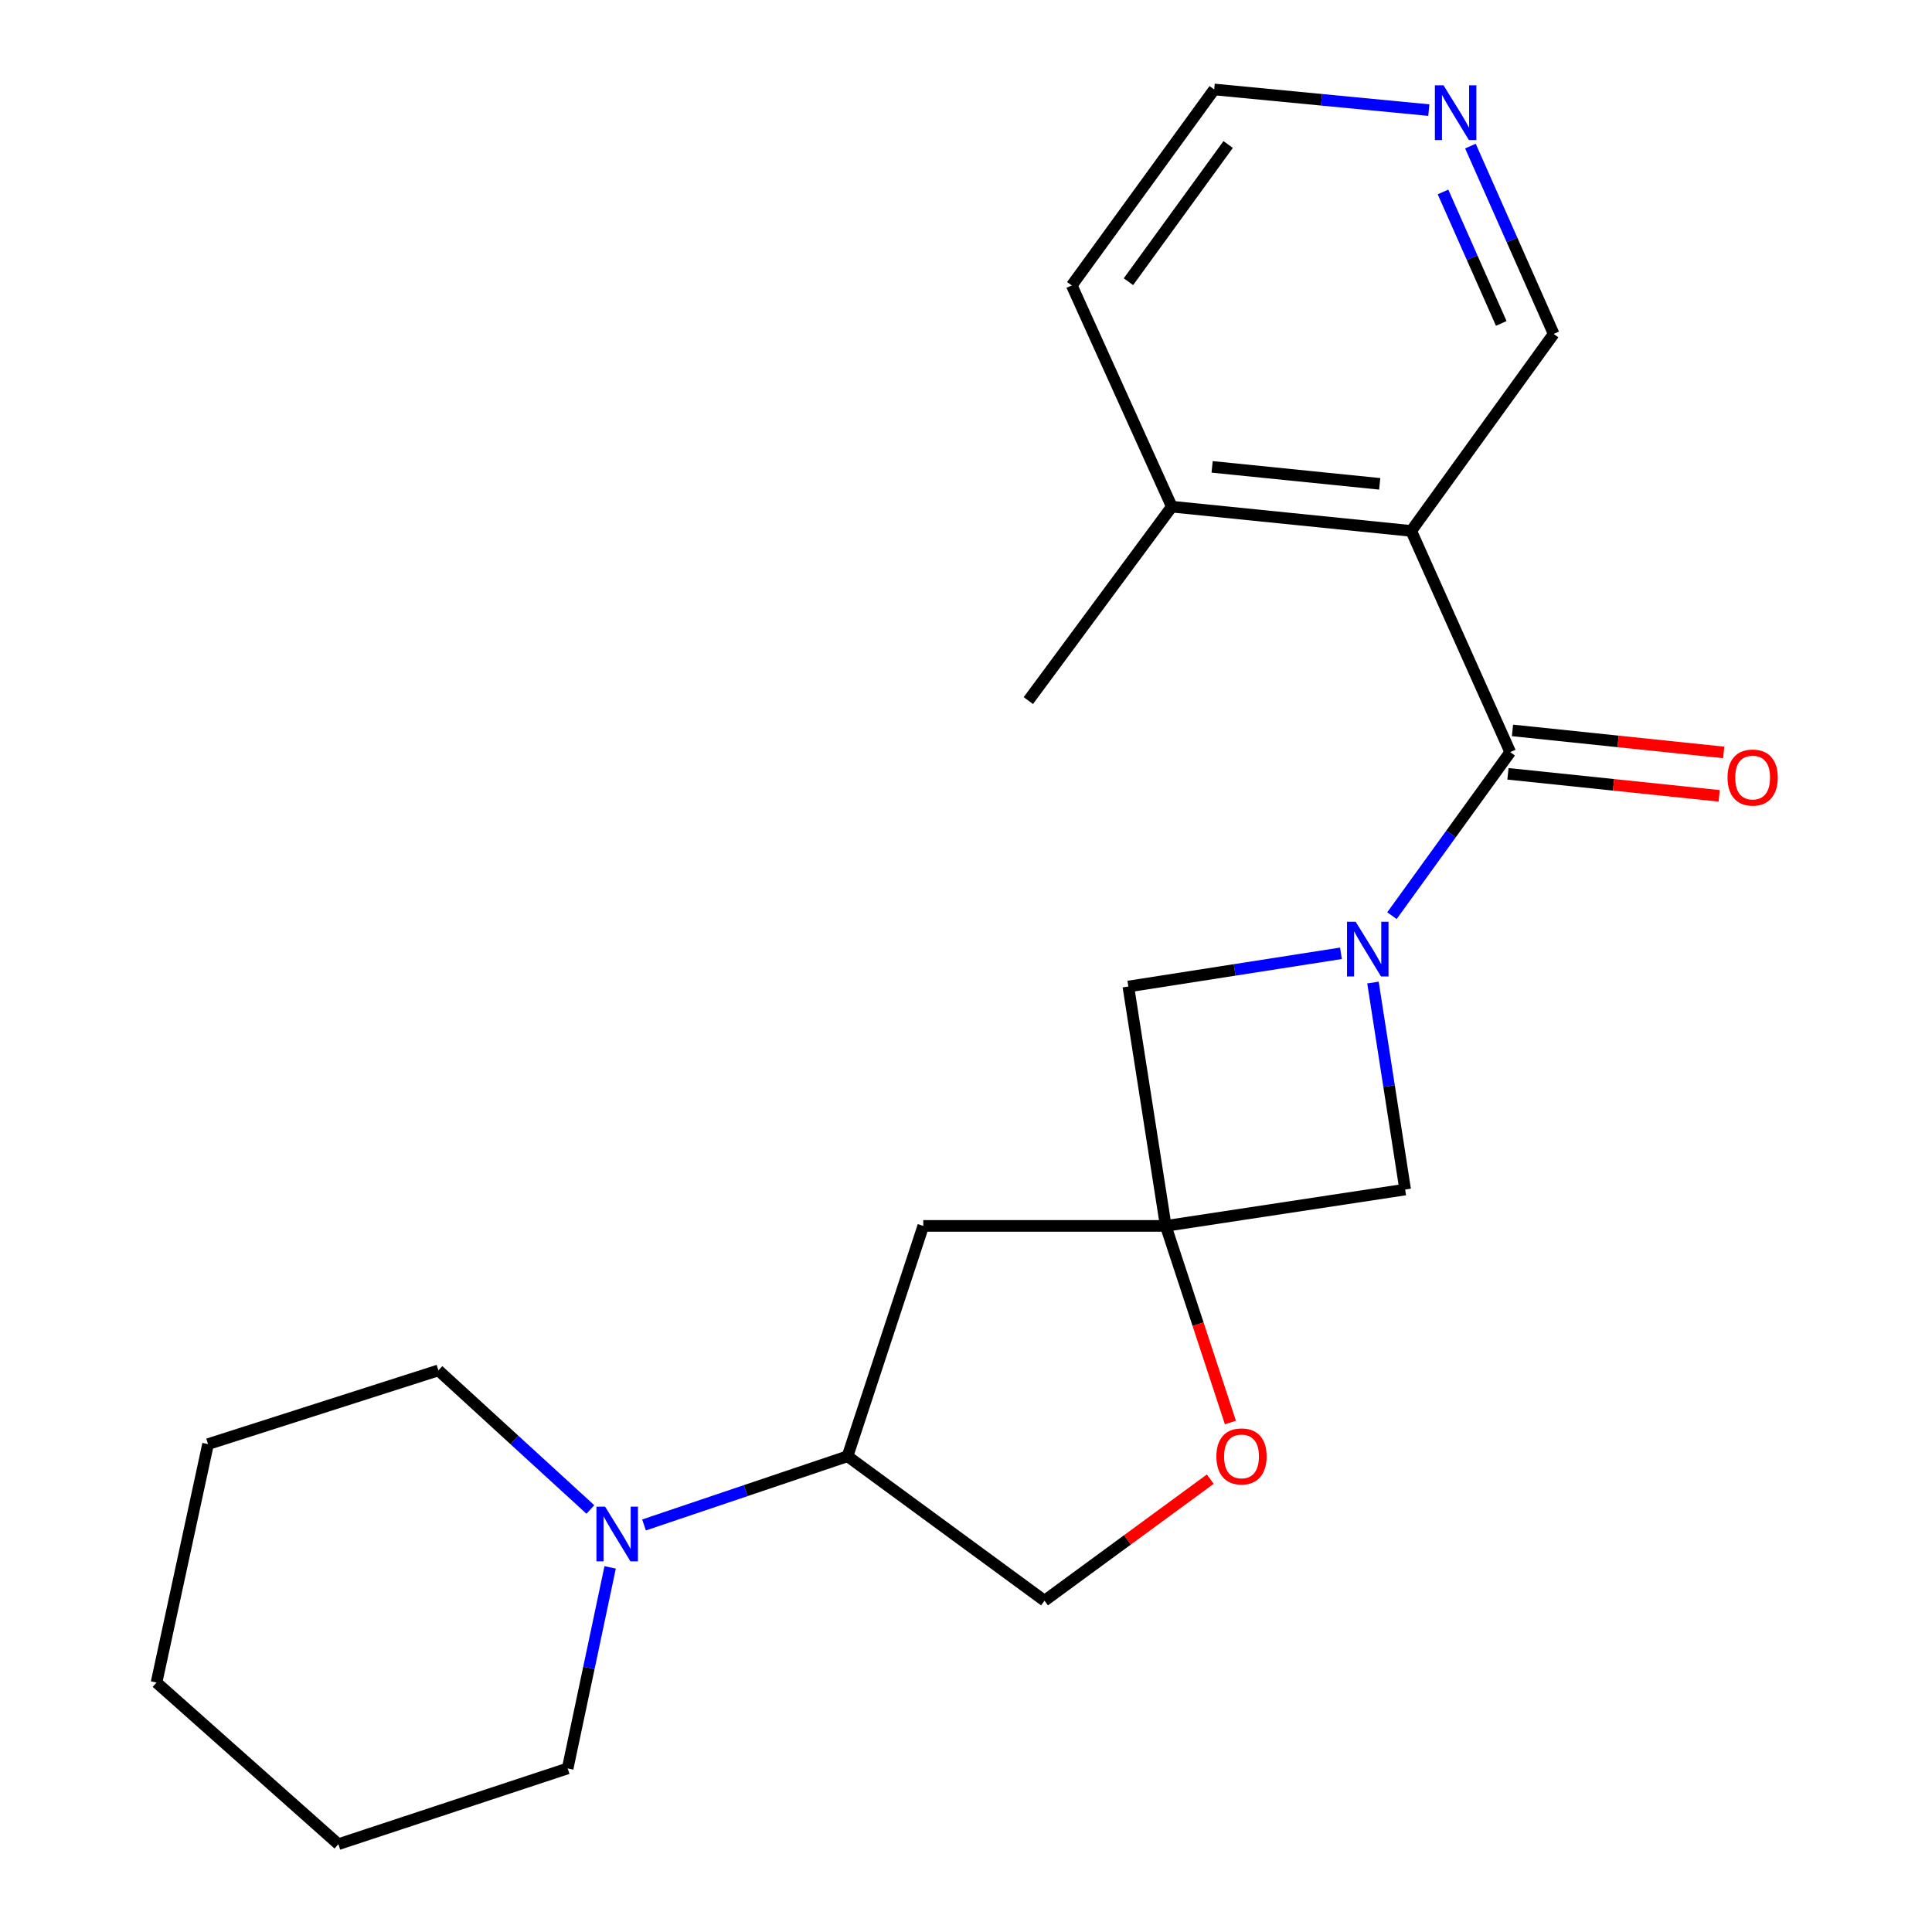 <?xml version='1.0' encoding='iso-8859-1'?>
<svg version='1.1' baseProfile='full'
              xmlns='http://www.w3.org/2000/svg'
                      xmlns:rdkit='http://www.rdkit.org/xml'
                      xmlns:xlink='http://www.w3.org/1999/xlink'
                  xml:space='preserve'
width='1000px' height='1000px' viewBox='0 0 1000 1000'>
<!-- END OF HEADER -->
<rect style='opacity:1.0;fill:#FFFFFF;stroke:none' width='1000' height='1000' x='0' y='0'> </rect>
<path class='bond-0' d='M 720.467,473.954 L 751.077,431.624' style='fill:none;fill-rule:evenodd;stroke:#0000FF;stroke-width:6px;stroke-linecap:butt;stroke-linejoin:miter;stroke-opacity:1' />
<path class='bond-0' d='M 751.077,431.624 L 781.688,389.294' style='fill:none;fill-rule:evenodd;stroke:#000000;stroke-width:6px;stroke-linecap:butt;stroke-linejoin:miter;stroke-opacity:1' />
<path class='bond-3' d='M 710.645,508.569 L 718.977,562.138' style='fill:none;fill-rule:evenodd;stroke:#0000FF;stroke-width:6px;stroke-linecap:butt;stroke-linejoin:miter;stroke-opacity:1' />
<path class='bond-3' d='M 718.977,562.138 L 727.309,615.708' style='fill:none;fill-rule:evenodd;stroke:#000000;stroke-width:6px;stroke-linecap:butt;stroke-linejoin:miter;stroke-opacity:1' />
<path class='bond-4' d='M 694.077,493.427 L 639.054,502.022' style='fill:none;fill-rule:evenodd;stroke:#0000FF;stroke-width:6px;stroke-linecap:butt;stroke-linejoin:miter;stroke-opacity:1' />
<path class='bond-4' d='M 639.054,502.022 L 584.032,510.616' style='fill:none;fill-rule:evenodd;stroke:#000000;stroke-width:6px;stroke-linecap:butt;stroke-linejoin:miter;stroke-opacity:1' />
<path class='bond-2' d='M 781.688,389.294 L 730.447,274.8' style='fill:none;fill-rule:evenodd;stroke:#000000;stroke-width:6px;stroke-linecap:butt;stroke-linejoin:miter;stroke-opacity:1' />
<path class='bond-9' d='M 780.516,400.53 L 835.178,406.228' style='fill:none;fill-rule:evenodd;stroke:#000000;stroke-width:6px;stroke-linecap:butt;stroke-linejoin:miter;stroke-opacity:1' />
<path class='bond-9' d='M 835.178,406.228 L 889.84,411.926' style='fill:none;fill-rule:evenodd;stroke:#FF0000;stroke-width:6px;stroke-linecap:butt;stroke-linejoin:miter;stroke-opacity:1' />
<path class='bond-9' d='M 782.859,378.057 L 837.521,383.755' style='fill:none;fill-rule:evenodd;stroke:#000000;stroke-width:6px;stroke-linecap:butt;stroke-linejoin:miter;stroke-opacity:1' />
<path class='bond-9' d='M 837.521,383.755 L 892.183,389.453' style='fill:none;fill-rule:evenodd;stroke:#FF0000;stroke-width:6px;stroke-linecap:butt;stroke-linejoin:miter;stroke-opacity:1' />
<path class='bond-1' d='M 603.388,634.525 L 584.032,510.616' style='fill:none;fill-rule:evenodd;stroke:#000000;stroke-width:6px;stroke-linecap:butt;stroke-linejoin:miter;stroke-opacity:1' />
<path class='bond-6' d='M 603.388,634.525 L 620.124,685.409' style='fill:none;fill-rule:evenodd;stroke:#000000;stroke-width:6px;stroke-linecap:butt;stroke-linejoin:miter;stroke-opacity:1' />
<path class='bond-6' d='M 620.124,685.409 L 636.861,736.293' style='fill:none;fill-rule:evenodd;stroke:#FF0000;stroke-width:6px;stroke-linecap:butt;stroke-linejoin:miter;stroke-opacity:1' />
<path class='bond-7' d='M 603.388,634.525 L 477.885,634.525' style='fill:none;fill-rule:evenodd;stroke:#000000;stroke-width:6px;stroke-linecap:butt;stroke-linejoin:miter;stroke-opacity:1' />
<path class='bond-22' d='M 603.388,634.525 L 727.309,615.708' style='fill:none;fill-rule:evenodd;stroke:#000000;stroke-width:6px;stroke-linecap:butt;stroke-linejoin:miter;stroke-opacity:1' />
<path class='bond-10' d='M 730.447,274.8 L 606.526,262.247' style='fill:none;fill-rule:evenodd;stroke:#000000;stroke-width:6px;stroke-linecap:butt;stroke-linejoin:miter;stroke-opacity:1' />
<path class='bond-10' d='M 714.136,250.437 L 627.392,241.65' style='fill:none;fill-rule:evenodd;stroke:#000000;stroke-width:6px;stroke-linecap:butt;stroke-linejoin:miter;stroke-opacity:1' />
<path class='bond-13' d='M 730.447,274.8 L 804.17,172.834' style='fill:none;fill-rule:evenodd;stroke:#000000;stroke-width:6px;stroke-linecap:butt;stroke-linejoin:miter;stroke-opacity:1' />
<path class='bond-5' d='M 333.342,789.319 L 386.006,771.535' style='fill:none;fill-rule:evenodd;stroke:#0000FF;stroke-width:6px;stroke-linecap:butt;stroke-linejoin:miter;stroke-opacity:1' />
<path class='bond-5' d='M 386.006,771.535 L 438.67,753.751' style='fill:none;fill-rule:evenodd;stroke:#000000;stroke-width:6px;stroke-linecap:butt;stroke-linejoin:miter;stroke-opacity:1' />
<path class='bond-14' d='M 315.81,811.268 L 304.817,863.299' style='fill:none;fill-rule:evenodd;stroke:#0000FF;stroke-width:6px;stroke-linecap:butt;stroke-linejoin:miter;stroke-opacity:1' />
<path class='bond-14' d='M 304.817,863.299 L 293.824,915.331' style='fill:none;fill-rule:evenodd;stroke:#000000;stroke-width:6px;stroke-linecap:butt;stroke-linejoin:miter;stroke-opacity:1' />
<path class='bond-15' d='M 305.581,781.308 L 266.249,745.311' style='fill:none;fill-rule:evenodd;stroke:#0000FF;stroke-width:6px;stroke-linecap:butt;stroke-linejoin:miter;stroke-opacity:1' />
<path class='bond-15' d='M 266.249,745.311 L 226.918,709.314' style='fill:none;fill-rule:evenodd;stroke:#000000;stroke-width:6px;stroke-linecap:butt;stroke-linejoin:miter;stroke-opacity:1' />
<path class='bond-11' d='M 626.442,765.603 L 583.539,797.066' style='fill:none;fill-rule:evenodd;stroke:#FF0000;stroke-width:6px;stroke-linecap:butt;stroke-linejoin:miter;stroke-opacity:1' />
<path class='bond-11' d='M 583.539,797.066 L 540.637,828.528' style='fill:none;fill-rule:evenodd;stroke:#000000;stroke-width:6px;stroke-linecap:butt;stroke-linejoin:miter;stroke-opacity:1' />
<path class='bond-8' d='M 477.885,634.525 L 438.67,753.751' style='fill:none;fill-rule:evenodd;stroke:#000000;stroke-width:6px;stroke-linecap:butt;stroke-linejoin:miter;stroke-opacity:1' />
<path class='bond-23' d='M 438.67,753.751 L 540.637,828.528' style='fill:none;fill-rule:evenodd;stroke:#000000;stroke-width:6px;stroke-linecap:butt;stroke-linejoin:miter;stroke-opacity:1' />
<path class='bond-17' d='M 606.526,262.247 L 554.746,147.741' style='fill:none;fill-rule:evenodd;stroke:#000000;stroke-width:6px;stroke-linecap:butt;stroke-linejoin:miter;stroke-opacity:1' />
<path class='bond-18' d='M 606.526,262.247 L 532.264,362.632' style='fill:none;fill-rule:evenodd;stroke:#000000;stroke-width:6px;stroke-linecap:butt;stroke-linejoin:miter;stroke-opacity:1' />
<path class='bond-12' d='M 761.093,75.618 L 782.631,124.226' style='fill:none;fill-rule:evenodd;stroke:#0000FF;stroke-width:6px;stroke-linecap:butt;stroke-linejoin:miter;stroke-opacity:1' />
<path class='bond-12' d='M 782.631,124.226 L 804.17,172.834' style='fill:none;fill-rule:evenodd;stroke:#000000;stroke-width:6px;stroke-linecap:butt;stroke-linejoin:miter;stroke-opacity:1' />
<path class='bond-12' d='M 746.897,99.354 L 761.974,133.379' style='fill:none;fill-rule:evenodd;stroke:#0000FF;stroke-width:6px;stroke-linecap:butt;stroke-linejoin:miter;stroke-opacity:1' />
<path class='bond-12' d='M 761.974,133.379 L 777.05,167.405' style='fill:none;fill-rule:evenodd;stroke:#000000;stroke-width:6px;stroke-linecap:butt;stroke-linejoin:miter;stroke-opacity:1' />
<path class='bond-16' d='M 739.553,56.992 L 684.011,51.647' style='fill:none;fill-rule:evenodd;stroke:#0000FF;stroke-width:6px;stroke-linecap:butt;stroke-linejoin:miter;stroke-opacity:1' />
<path class='bond-16' d='M 684.011,51.647 L 628.469,46.301' style='fill:none;fill-rule:evenodd;stroke:#000000;stroke-width:6px;stroke-linecap:butt;stroke-linejoin:miter;stroke-opacity:1' />
<path class='bond-19' d='M 293.824,915.331 L 175.137,954.545' style='fill:none;fill-rule:evenodd;stroke:#000000;stroke-width:6px;stroke-linecap:butt;stroke-linejoin:miter;stroke-opacity:1' />
<path class='bond-20' d='M 226.918,709.314 L 107.679,747.475' style='fill:none;fill-rule:evenodd;stroke:#000000;stroke-width:6px;stroke-linecap:butt;stroke-linejoin:miter;stroke-opacity:1' />
<path class='bond-24' d='M 628.469,46.301 L 554.746,147.741' style='fill:none;fill-rule:evenodd;stroke:#000000;stroke-width:6px;stroke-linecap:butt;stroke-linejoin:miter;stroke-opacity:1' />
<path class='bond-24' d='M 635.688,74.801 L 584.082,145.808' style='fill:none;fill-rule:evenodd;stroke:#000000;stroke-width:6px;stroke-linecap:butt;stroke-linejoin:miter;stroke-opacity:1' />
<path class='bond-25' d='M 175.137,954.545 L 81.017,870.881' style='fill:none;fill-rule:evenodd;stroke:#000000;stroke-width:6px;stroke-linecap:butt;stroke-linejoin:miter;stroke-opacity:1' />
<path class='bond-21' d='M 107.679,747.475 L 81.017,870.881' style='fill:none;fill-rule:evenodd;stroke:#000000;stroke-width:6px;stroke-linecap:butt;stroke-linejoin:miter;stroke-opacity:1' />
<path  class='atom-0' d='M 701.693 477.1
L 710.973 492.1
Q 711.893 493.58, 713.373 496.26
Q 714.853 498.94, 714.933 499.1
L 714.933 477.1
L 718.693 477.1
L 718.693 505.42
L 714.813 505.42
L 704.853 489.02
Q 703.693 487.1, 702.453 484.9
Q 701.253 482.7, 700.893 482.02
L 700.893 505.42
L 697.213 505.42
L 697.213 477.1
L 701.693 477.1
' fill='#0000FF'/>
<path  class='atom-6' d='M 313.197 779.848
L 322.477 794.848
Q 323.397 796.328, 324.877 799.008
Q 326.357 801.688, 326.437 801.848
L 326.437 779.848
L 330.197 779.848
L 330.197 808.168
L 326.317 808.168
L 316.357 791.768
Q 315.197 789.848, 313.957 787.648
Q 312.757 785.448, 312.397 784.768
L 312.397 808.168
L 308.717 808.168
L 308.717 779.848
L 313.197 779.848
' fill='#0000FF'/>
<path  class='atom-7' d='M 629.603 753.831
Q 629.603 747.031, 632.963 743.231
Q 636.323 739.431, 642.603 739.431
Q 648.883 739.431, 652.243 743.231
Q 655.603 747.031, 655.603 753.831
Q 655.603 760.711, 652.203 764.631
Q 648.803 768.511, 642.603 768.511
Q 636.363 768.511, 632.963 764.631
Q 629.603 760.751, 629.603 753.831
M 642.603 765.311
Q 646.923 765.311, 649.243 762.431
Q 651.603 759.511, 651.603 753.831
Q 651.603 748.271, 649.243 745.471
Q 646.923 742.631, 642.603 742.631
Q 638.283 742.631, 635.923 745.431
Q 633.603 748.231, 633.603 753.831
Q 633.603 759.551, 635.923 762.431
Q 638.283 765.311, 642.603 765.311
' fill='#FF0000'/>
<path  class='atom-10' d='M 894.165 402.454
Q 894.165 395.654, 897.525 391.854
Q 900.885 388.054, 907.165 388.054
Q 913.445 388.054, 916.805 391.854
Q 920.165 395.654, 920.165 402.454
Q 920.165 409.334, 916.765 413.254
Q 913.365 417.134, 907.165 417.134
Q 900.925 417.134, 897.525 413.254
Q 894.165 409.374, 894.165 402.454
M 907.165 413.934
Q 911.485 413.934, 913.805 411.054
Q 916.165 408.134, 916.165 402.454
Q 916.165 396.894, 913.805 394.094
Q 911.485 391.254, 907.165 391.254
Q 902.845 391.254, 900.485 394.054
Q 898.165 396.854, 898.165 402.454
Q 898.165 408.174, 900.485 411.054
Q 902.845 413.934, 907.165 413.934
' fill='#FF0000'/>
<path  class='atom-13' d='M 747.171 44.167
L 756.451 59.167
Q 757.371 60.647, 758.851 63.327
Q 760.331 66.007, 760.411 66.167
L 760.411 44.167
L 764.171 44.167
L 764.171 72.487
L 760.291 72.487
L 750.331 56.087
Q 749.171 54.167, 747.931 51.967
Q 746.731 49.767, 746.371 49.087
L 746.371 72.487
L 742.691 72.487
L 742.691 44.167
L 747.171 44.167
' fill='#0000FF'/>
</svg>
